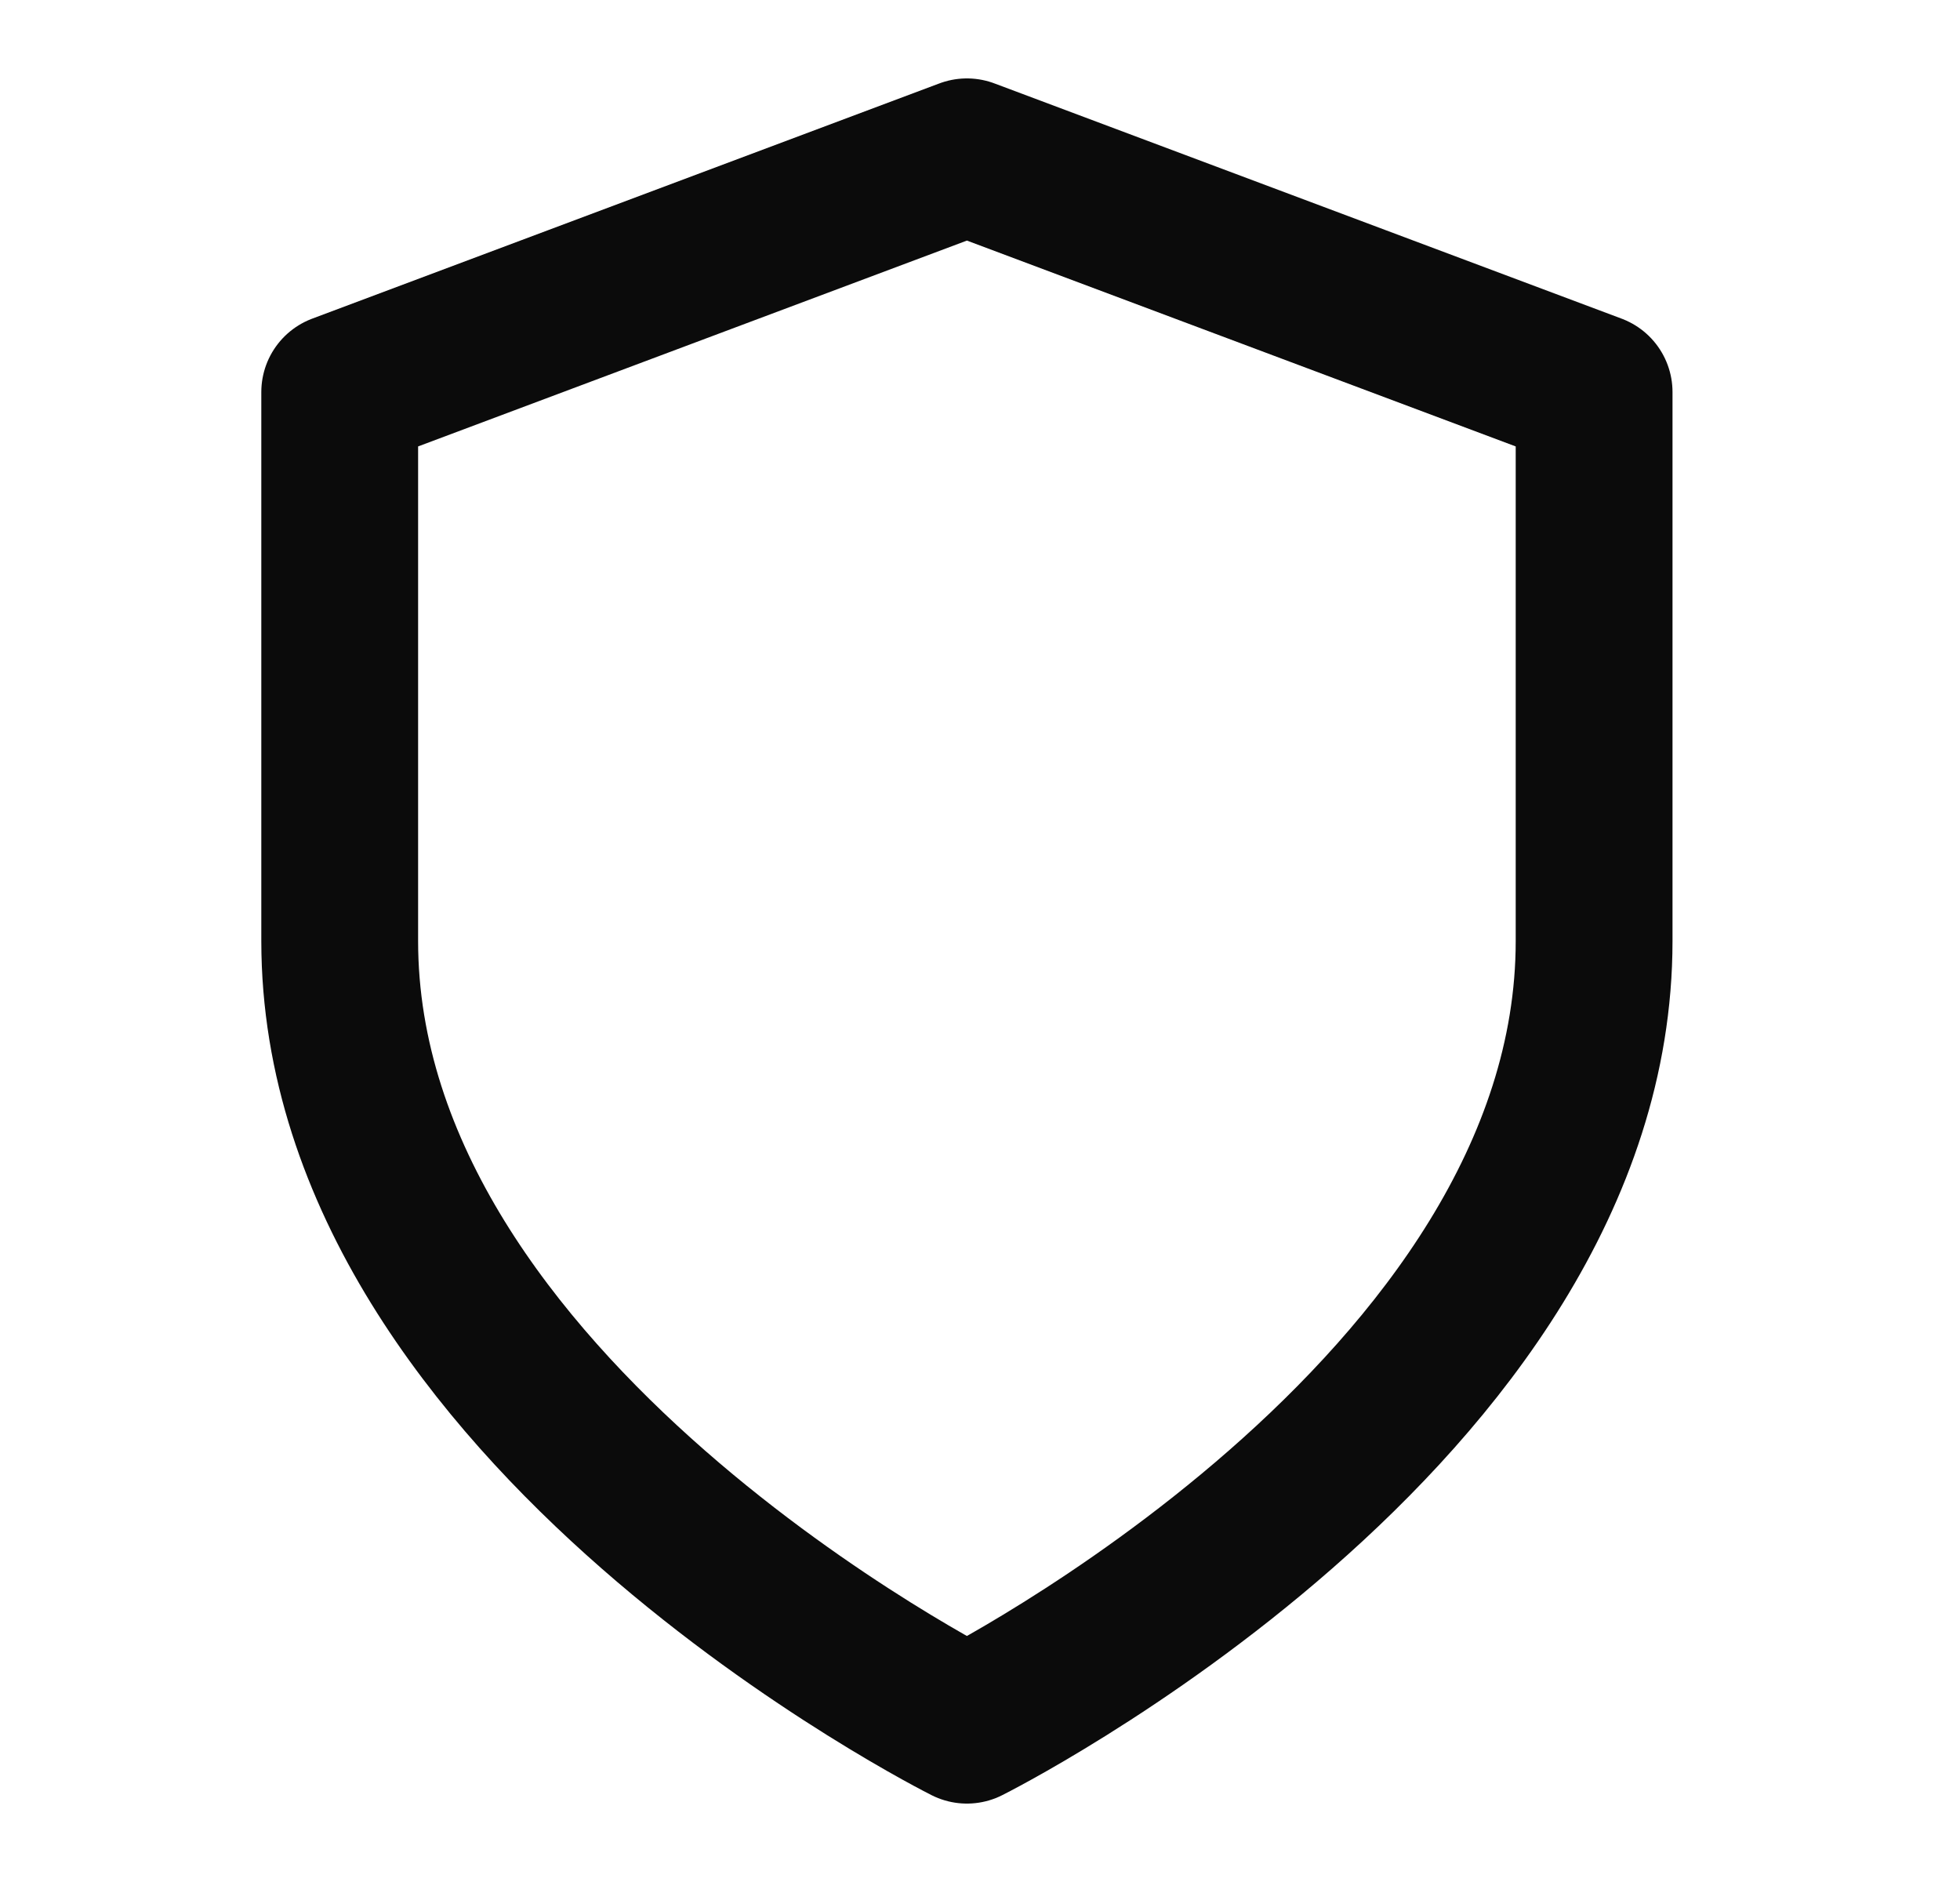 <svg width="25" height="24" viewBox="0 0 25 24" fill="none" xmlns="http://www.w3.org/2000/svg">
<g id="shield">
<path id="Vector" d="M12.333 22C12.333 22 20.333 18 20.333 12V5L12.333 2L4.333 5V12C4.333 18 12.333 22 12.333 22Z" stroke="#0B0B0B" stroke-width="2" stroke-linecap="round" stroke-linejoin="round"/>
</g>
</svg>
